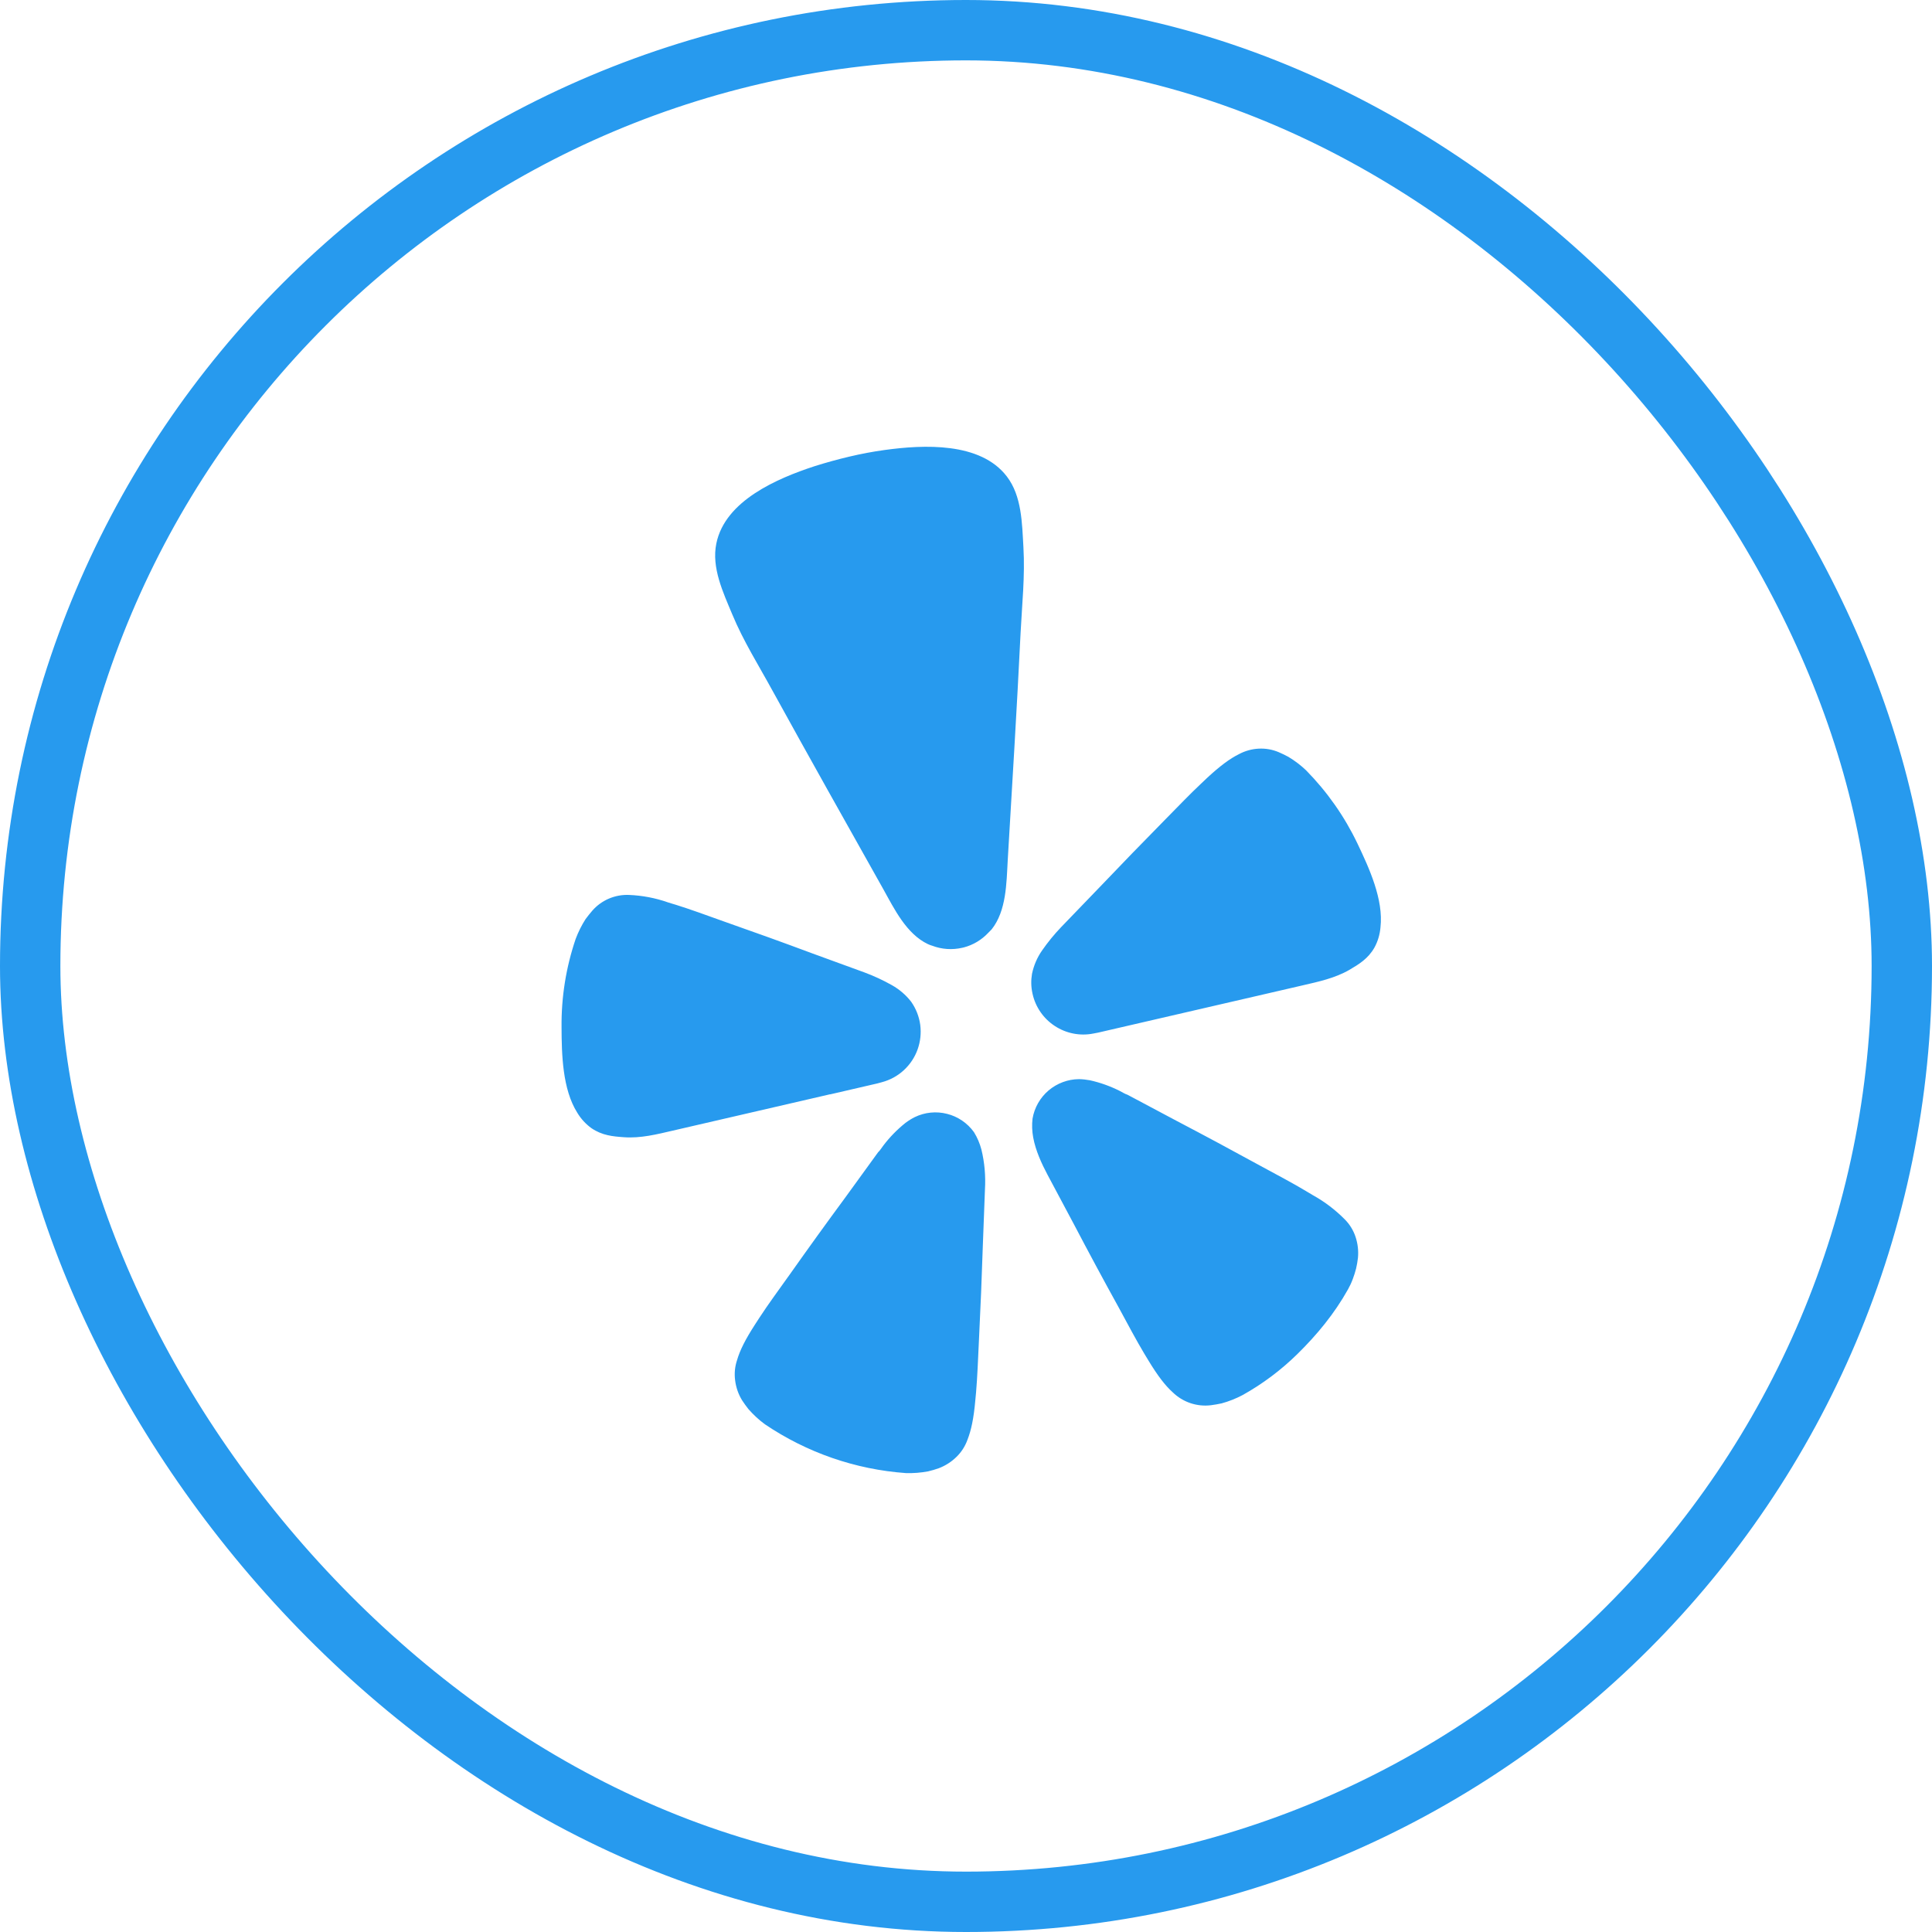<svg width="32" height="32" viewBox="0 0 32 32" fill="none" xmlns="http://www.w3.org/2000/svg">
<g clip-path="url(#clip0_25264_7529)">
<rect x="0.5" y="0.5" width="31" height="31" rx="15.5" stroke="#279AEE"/>
<path d="M13.75 18.126L14.532 17.945L14.609 17.924C14.744 17.888 14.868 17.82 14.97 17.726C15.073 17.631 15.151 17.514 15.198 17.383C15.245 17.252 15.26 17.112 15.242 16.974C15.223 16.836 15.171 16.704 15.091 16.591C15.004 16.479 14.895 16.386 14.772 16.317C14.626 16.235 14.474 16.164 14.317 16.106L13.459 15.793C12.977 15.613 12.494 15.439 12.009 15.269C11.694 15.156 11.425 15.058 11.194 14.986C11.151 14.972 11.102 14.96 11.063 14.946C10.855 14.873 10.638 14.832 10.419 14.823C10.305 14.818 10.191 14.839 10.085 14.884C9.98 14.929 9.886 14.997 9.811 15.083C9.772 15.128 9.735 15.175 9.699 15.223C9.633 15.326 9.578 15.436 9.535 15.551C9.375 16.022 9.296 16.516 9.301 17.014C9.303 17.463 9.315 18.04 9.562 18.431C9.622 18.531 9.702 18.618 9.796 18.686C9.973 18.807 10.15 18.823 10.335 18.836C10.611 18.856 10.88 18.788 11.147 18.726L13.747 18.125L13.75 18.126ZM22.483 13.97C22.269 13.522 21.981 13.113 21.633 12.759C21.544 12.674 21.446 12.6 21.34 12.536C21.288 12.508 21.235 12.482 21.181 12.459C21.076 12.414 20.962 12.394 20.847 12.4C20.733 12.406 20.622 12.437 20.521 12.491C20.37 12.566 20.209 12.685 19.994 12.884C19.964 12.914 19.927 12.948 19.894 12.979C19.717 13.145 19.519 13.351 19.284 13.59C18.923 13.956 18.566 14.325 18.211 14.697L17.576 15.356C17.46 15.477 17.355 15.606 17.259 15.744C17.178 15.86 17.122 15.992 17.093 16.131C17.075 16.237 17.077 16.345 17.1 16.45C17.1 16.455 17.101 16.46 17.103 16.464C17.152 16.682 17.285 16.873 17.473 16.995C17.66 17.117 17.888 17.162 18.107 17.119L18.186 17.104L21.57 16.322C21.837 16.26 22.108 16.203 22.348 16.065C22.508 15.971 22.661 15.879 22.766 15.693C22.822 15.59 22.855 15.477 22.865 15.36C22.918 14.899 22.676 14.375 22.483 13.97ZM16.425 15.393C16.67 15.085 16.67 14.626 16.691 14.251C16.765 12.996 16.843 11.741 16.904 10.486C16.928 10.01 16.979 9.541 16.951 9.063C16.928 8.667 16.925 8.214 16.675 7.89C16.236 7.318 15.297 7.365 14.655 7.453C14.458 7.48 14.262 7.517 14.068 7.563C13.873 7.609 13.681 7.662 13.491 7.722C12.874 7.924 12.01 8.292 11.865 9.001C11.782 9.402 11.977 9.812 12.129 10.177C12.313 10.62 12.565 11.019 12.793 11.436C13.399 12.537 14.015 13.632 14.63 14.727C14.812 15.054 15.012 15.467 15.368 15.637C15.391 15.648 15.415 15.657 15.44 15.664C15.6 15.725 15.773 15.736 15.939 15.698L15.968 15.691C16.122 15.65 16.26 15.566 16.369 15.45L16.425 15.393ZM16.132 18.752C16.024 18.602 15.866 18.494 15.687 18.449C15.508 18.403 15.318 18.422 15.151 18.503C15.097 18.53 15.046 18.562 14.997 18.599C14.86 18.708 14.736 18.835 14.63 18.975C14.602 19.01 14.576 19.057 14.544 19.085L14.001 19.834C13.692 20.253 13.387 20.676 13.086 21.102C12.889 21.378 12.718 21.611 12.584 21.817L12.508 21.934C12.346 22.184 12.255 22.365 12.208 22.528C12.172 22.635 12.161 22.749 12.176 22.862C12.19 22.978 12.229 23.092 12.291 23.193C12.323 23.243 12.359 23.291 12.397 23.34C12.479 23.433 12.57 23.518 12.67 23.591C13.364 24.06 14.168 24.339 15.004 24.399C15.128 24.403 15.252 24.393 15.374 24.37C15.433 24.356 15.491 24.339 15.548 24.319C15.658 24.277 15.759 24.213 15.843 24.13C15.924 24.051 15.986 23.954 16.024 23.848C16.086 23.691 16.128 23.492 16.154 23.196L16.167 23.058C16.188 22.813 16.199 22.525 16.215 22.186C16.241 21.665 16.262 21.145 16.279 20.625L16.314 19.701C16.327 19.478 16.308 19.255 16.255 19.039C16.228 18.937 16.187 18.841 16.132 18.752ZM22.276 20.199C22.12 20.041 21.942 19.905 21.747 19.797L21.628 19.726C21.417 19.599 21.163 19.465 20.864 19.303C20.408 19.053 19.95 18.807 19.488 18.565L18.674 18.132C18.631 18.119 18.588 18.09 18.548 18.07C18.391 17.991 18.225 17.931 18.053 17.893C17.993 17.882 17.933 17.875 17.872 17.874C17.688 17.875 17.509 17.942 17.368 18.061C17.227 18.181 17.133 18.346 17.102 18.529C17.09 18.632 17.094 18.737 17.113 18.84C17.153 19.057 17.251 19.271 17.351 19.459L17.786 20.275C18.028 20.736 18.274 21.194 18.526 21.65C18.687 21.948 18.823 22.203 18.949 22.414C18.974 22.455 18.998 22.494 19.021 22.533C19.175 22.787 19.298 22.948 19.424 23.061C19.507 23.142 19.607 23.203 19.716 23.24C19.826 23.277 19.942 23.289 20.057 23.275C20.117 23.267 20.176 23.257 20.235 23.244C20.355 23.211 20.471 23.165 20.581 23.107C20.913 22.922 21.218 22.693 21.489 22.427C21.814 22.108 22.102 21.758 22.326 21.358C22.358 21.301 22.385 21.243 22.407 21.183C22.428 21.127 22.446 21.07 22.461 21.012C22.475 20.953 22.485 20.893 22.492 20.833C22.503 20.716 22.489 20.598 22.452 20.486C22.416 20.378 22.356 20.28 22.276 20.199Z" fill="#279AEE"/>
</g>
<defs>
<clipPath id="clip0_25264_7529">
<rect width="32" height="32" fill="white"/>
</clipPath>
</defs>
</svg>
